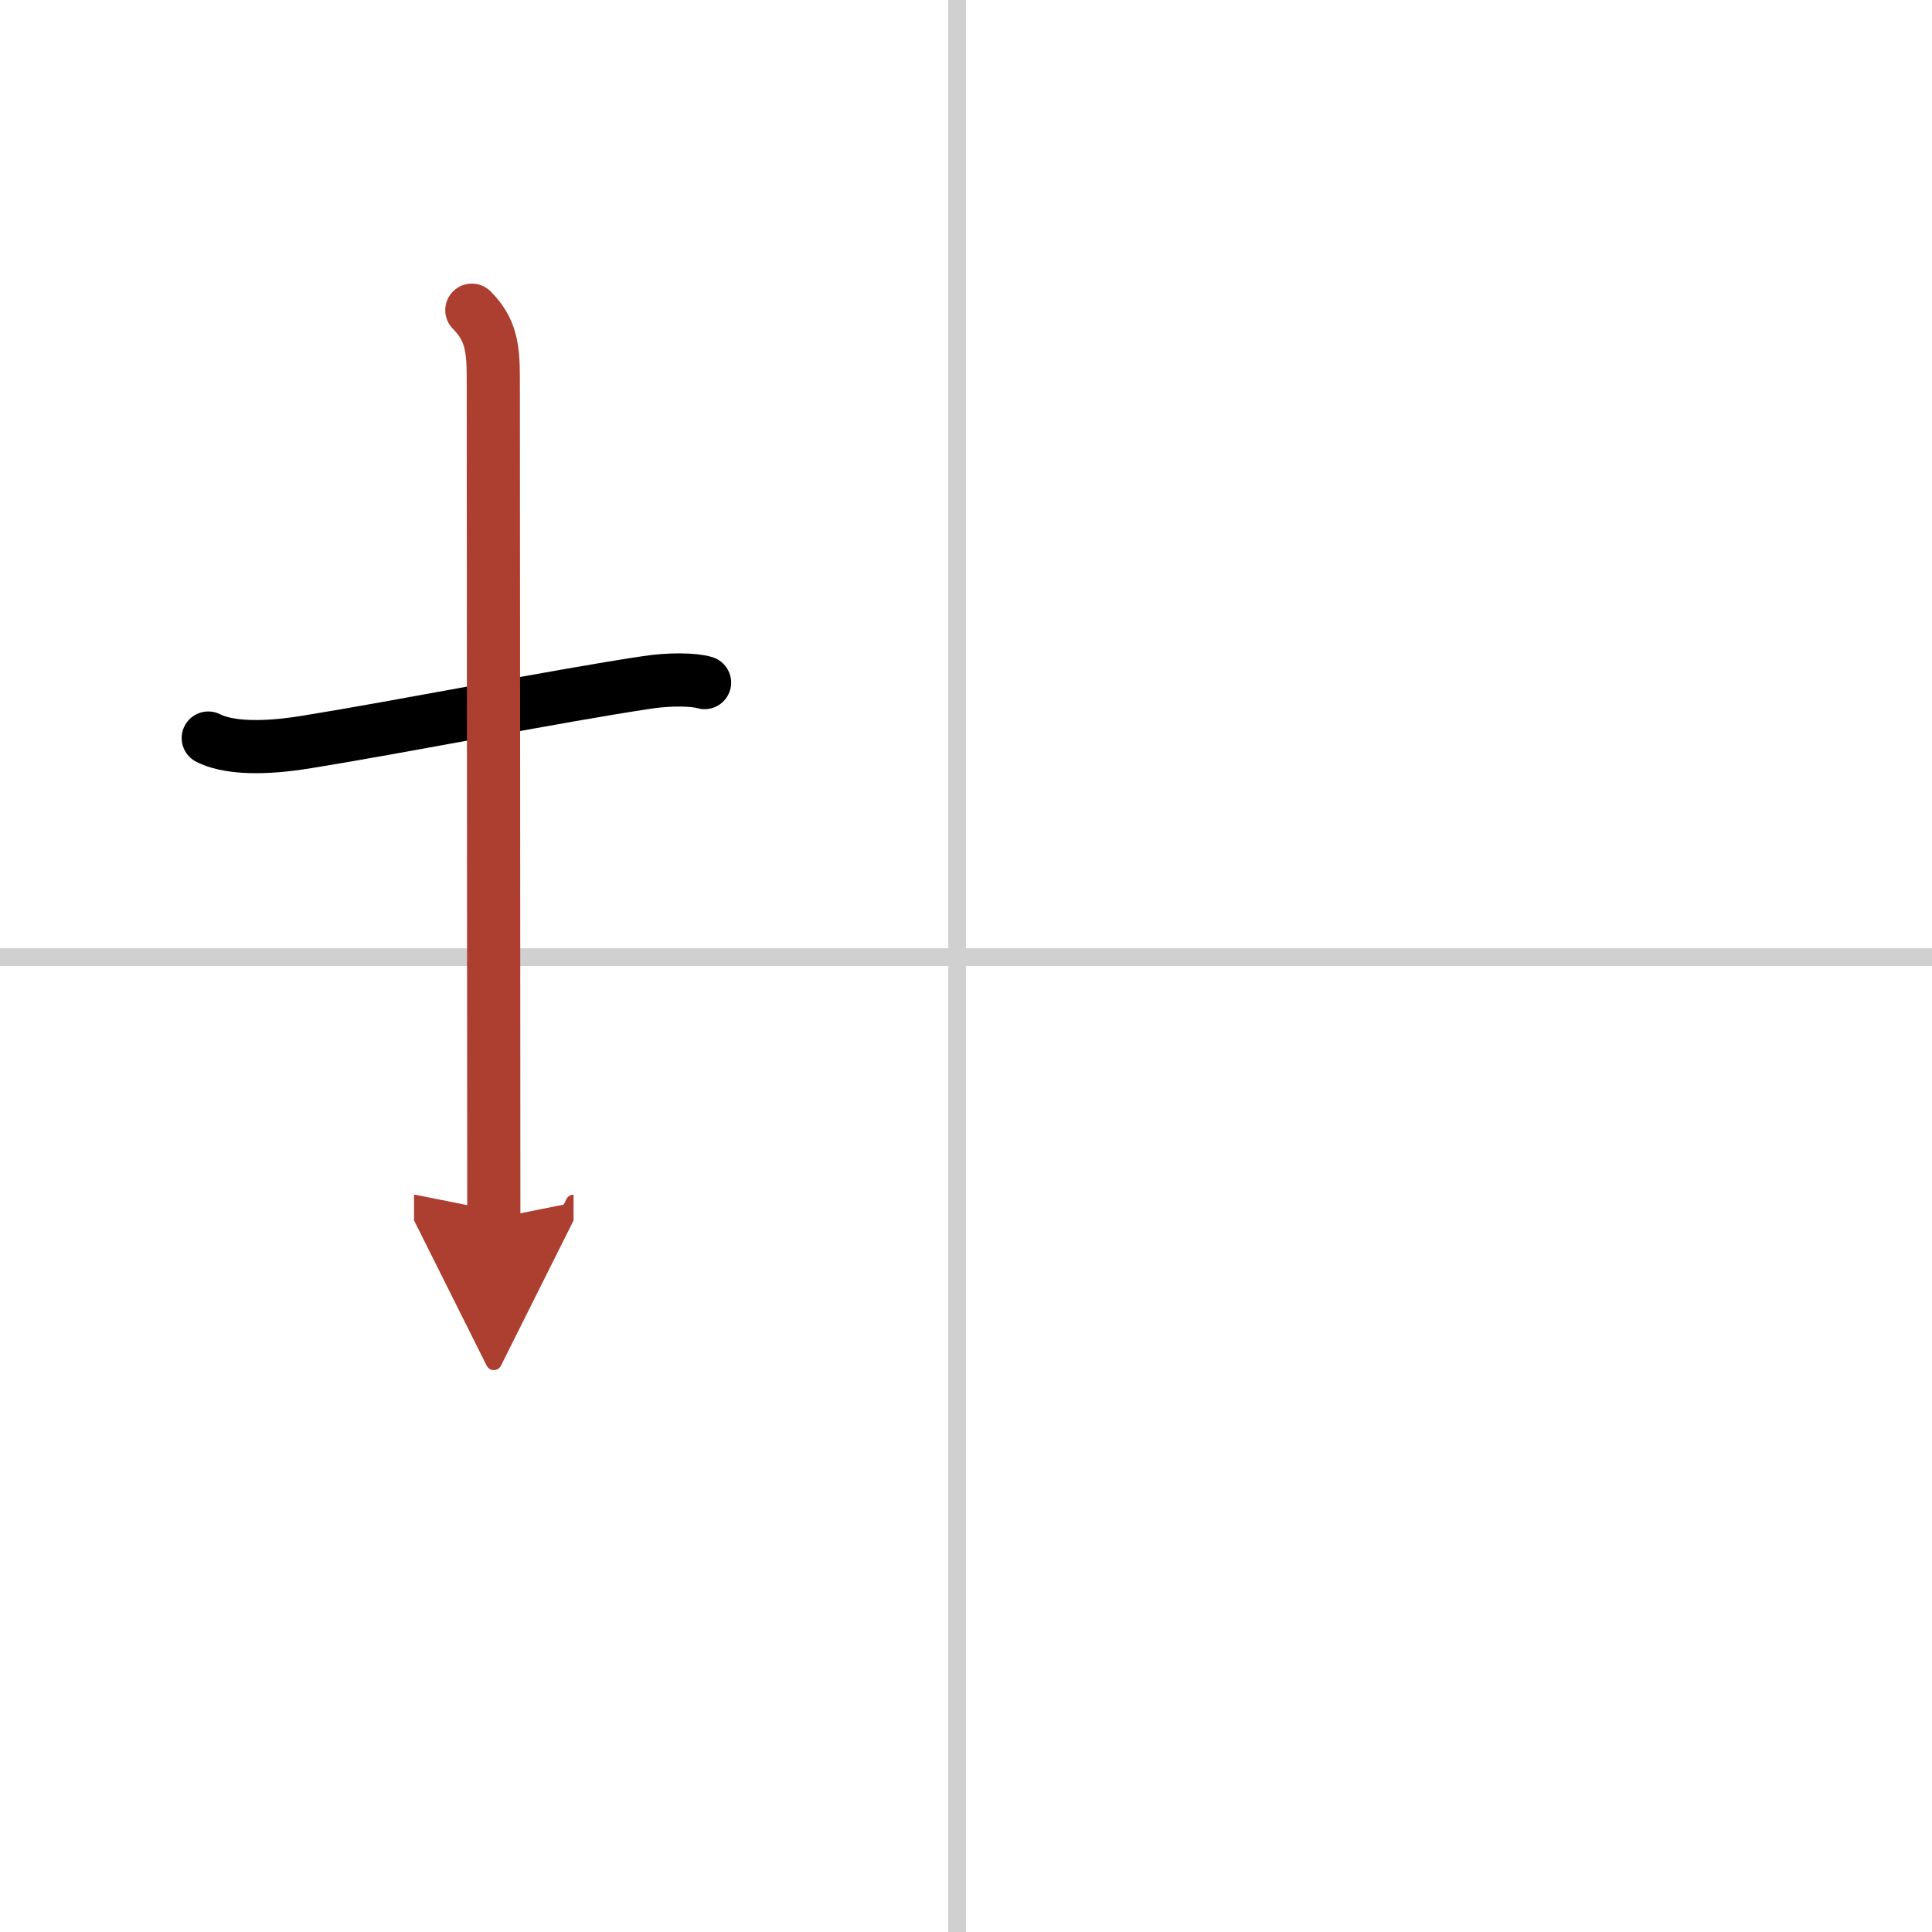 <svg width="400" height="400" viewBox="0 0 109 109" xmlns="http://www.w3.org/2000/svg"><defs><marker id="a" markerWidth="4" orient="auto" refX="1" refY="5" viewBox="0 0 10 10"><polyline points="0 0 10 5 0 10 1 5" fill="#ad3f31" stroke="#ad3f31"/></marker></defs><g fill="none" stroke="#000" stroke-linecap="round" stroke-linejoin="round" stroke-width="3"><rect width="100%" height="100%" fill="#fff" stroke="#fff"/><line x1="54" x2="54" y2="109" stroke="#d0d0d0" stroke-width="1"/><line x2="109" y1="54" y2="54" stroke="#d0d0d0" stroke-width="1"/><path d="m11.75 41.64c1.45 0.73 3.96 0.48 5.5 0.23 5.56-0.9 14.25-2.62 19.25-3.37 1.25-0.19 2.62-0.18 3.25 0.01"/><path d="m26.62 17.5c1.06 1.06 1.21 2.12 1.21 3.75 0 7.25 0.03 36.75 0.03 47.5" marker-end="url(#a)" stroke="#ad3f31"/></g></svg>
